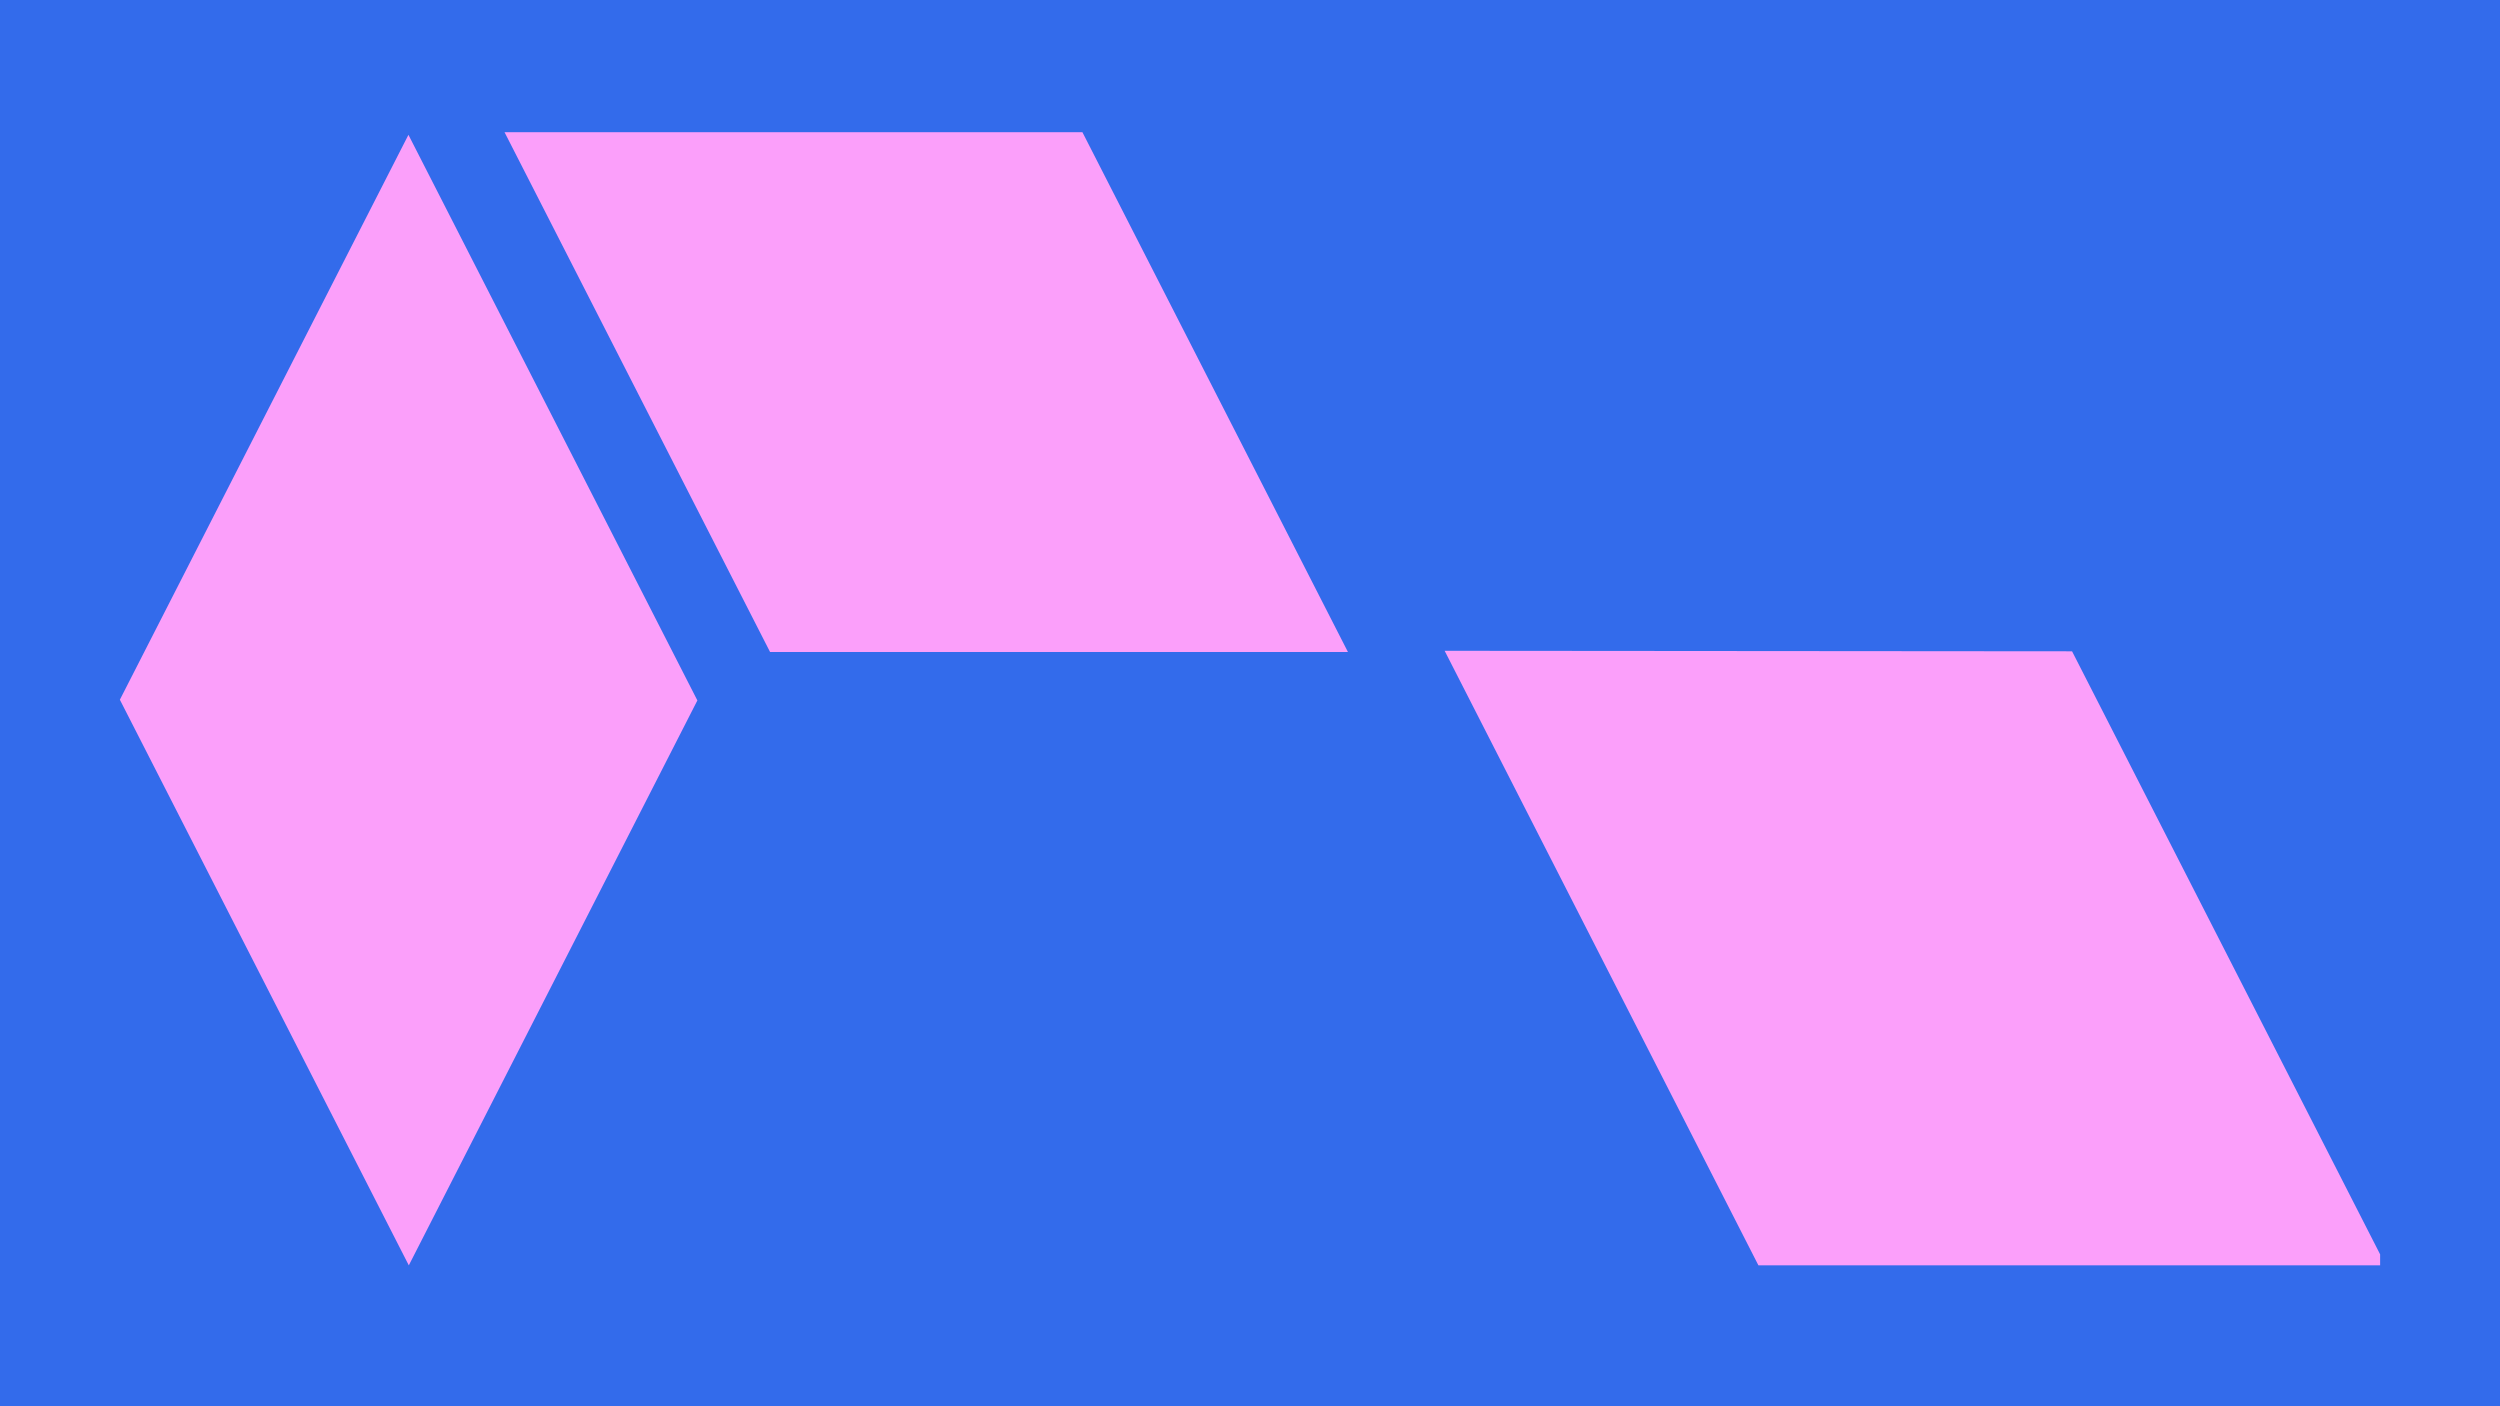 <svg xmlns="http://www.w3.org/2000/svg" xmlns:xlink="http://www.w3.org/1999/xlink" width="1920" zoomAndPan="magnify" viewBox="0 0 1440 810" height="1080" preserveAspectRatio="xMidYMid meet" version="1.2"><defs><clipPath id="b327188b99"><path d="M 832 374 L 1370.957 374 L 1370.957 729 L 832 729 Z M 832 374 "/></clipPath><clipPath id="9a8e375d1a"><path d="M 69.039 77 L 402 77 L 402 729 L 69.039 729 Z M 69.039 77 "/></clipPath></defs><g id="b415ca185e"><rect x="0" width="1440" y="0" height="810" style="fill:#ffffff;fill-opacity:1;stroke:none;"/><rect x="0" width="1440" y="0" height="810" style="fill:#336beb;fill-opacity:1;stroke:none;"/><g clip-rule="nonzero" clip-path="url(#b327188b99)"><path style=" stroke:none;fill-rule:nonzero;fill:#fb9ffa;fill-opacity:1;" d="M 1193.508 375.152 L 1370.957 722.523 L 1370.957 728.84 L 1012.852 728.844 L 832.113 374.859 Z M 1193.508 375.152 "/></g><g clip-rule="nonzero" clip-path="url(#9a8e375d1a)"><path style=" stroke:none;fill-rule:nonzero;fill:#fb9ffa;fill-opacity:1;" d="M 401.691 403.453 L 235.473 728.844 L 69.043 403.039 L 235.262 77.652 Z M 401.691 403.453 "/></g><path style=" stroke:none;fill-rule:nonzero;fill:#fb9ffa;fill-opacity:1;" d="M 623.473 76.152 L 776.418 375.562 L 443.562 375.562 L 290.613 76.152 Z M 623.473 76.152 "/></g></svg>